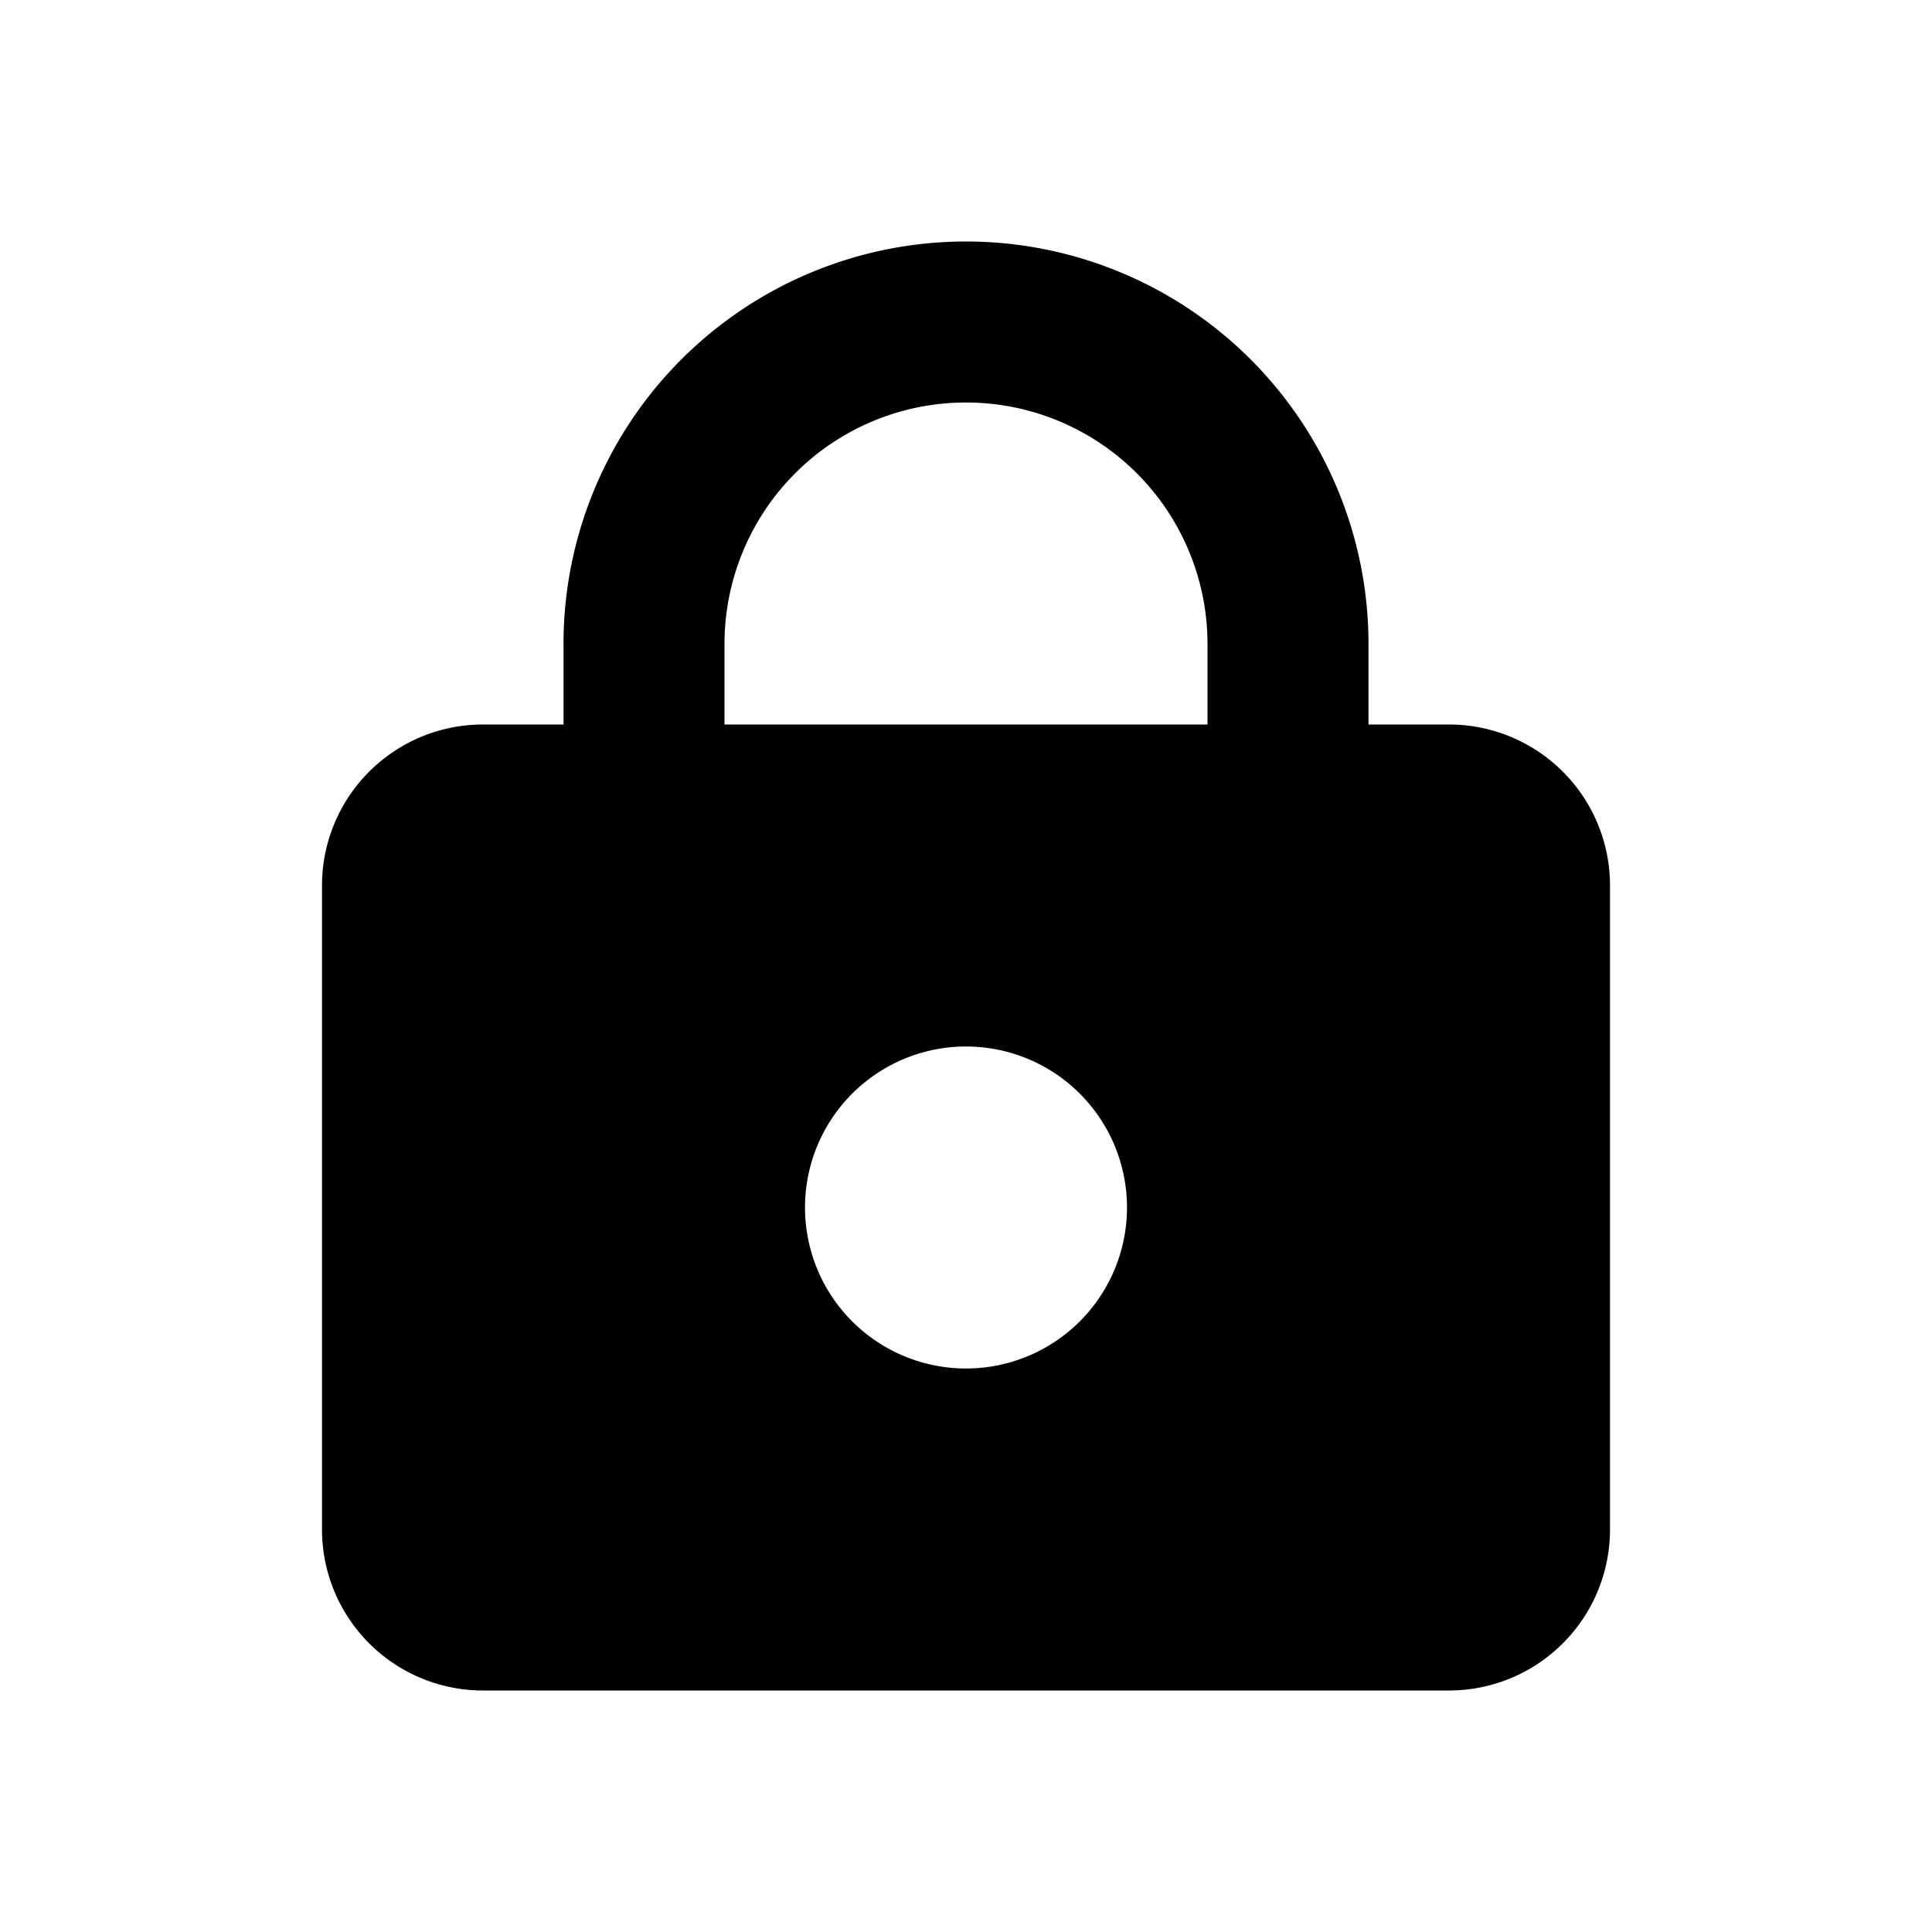 <svg width="24" height="24" fill="none" xmlns="http://www.w3.org/2000/svg"><path fill-rule="evenodd" clip-rule="evenodd" d="M12 3a5 5 0 00-5 5v1H6a2 2 0 00-2 2v8a2 2 0 002 2h12a2 2 0 002-2v-8a2 2 0 00-2-2h-1V8a5 5 0 00-5-5zM9 8v1h6V8a3 3 0 10-6 0zm3 9a2 2 0 100-4 2 2 0 000 4z" fill="#000"/></svg>